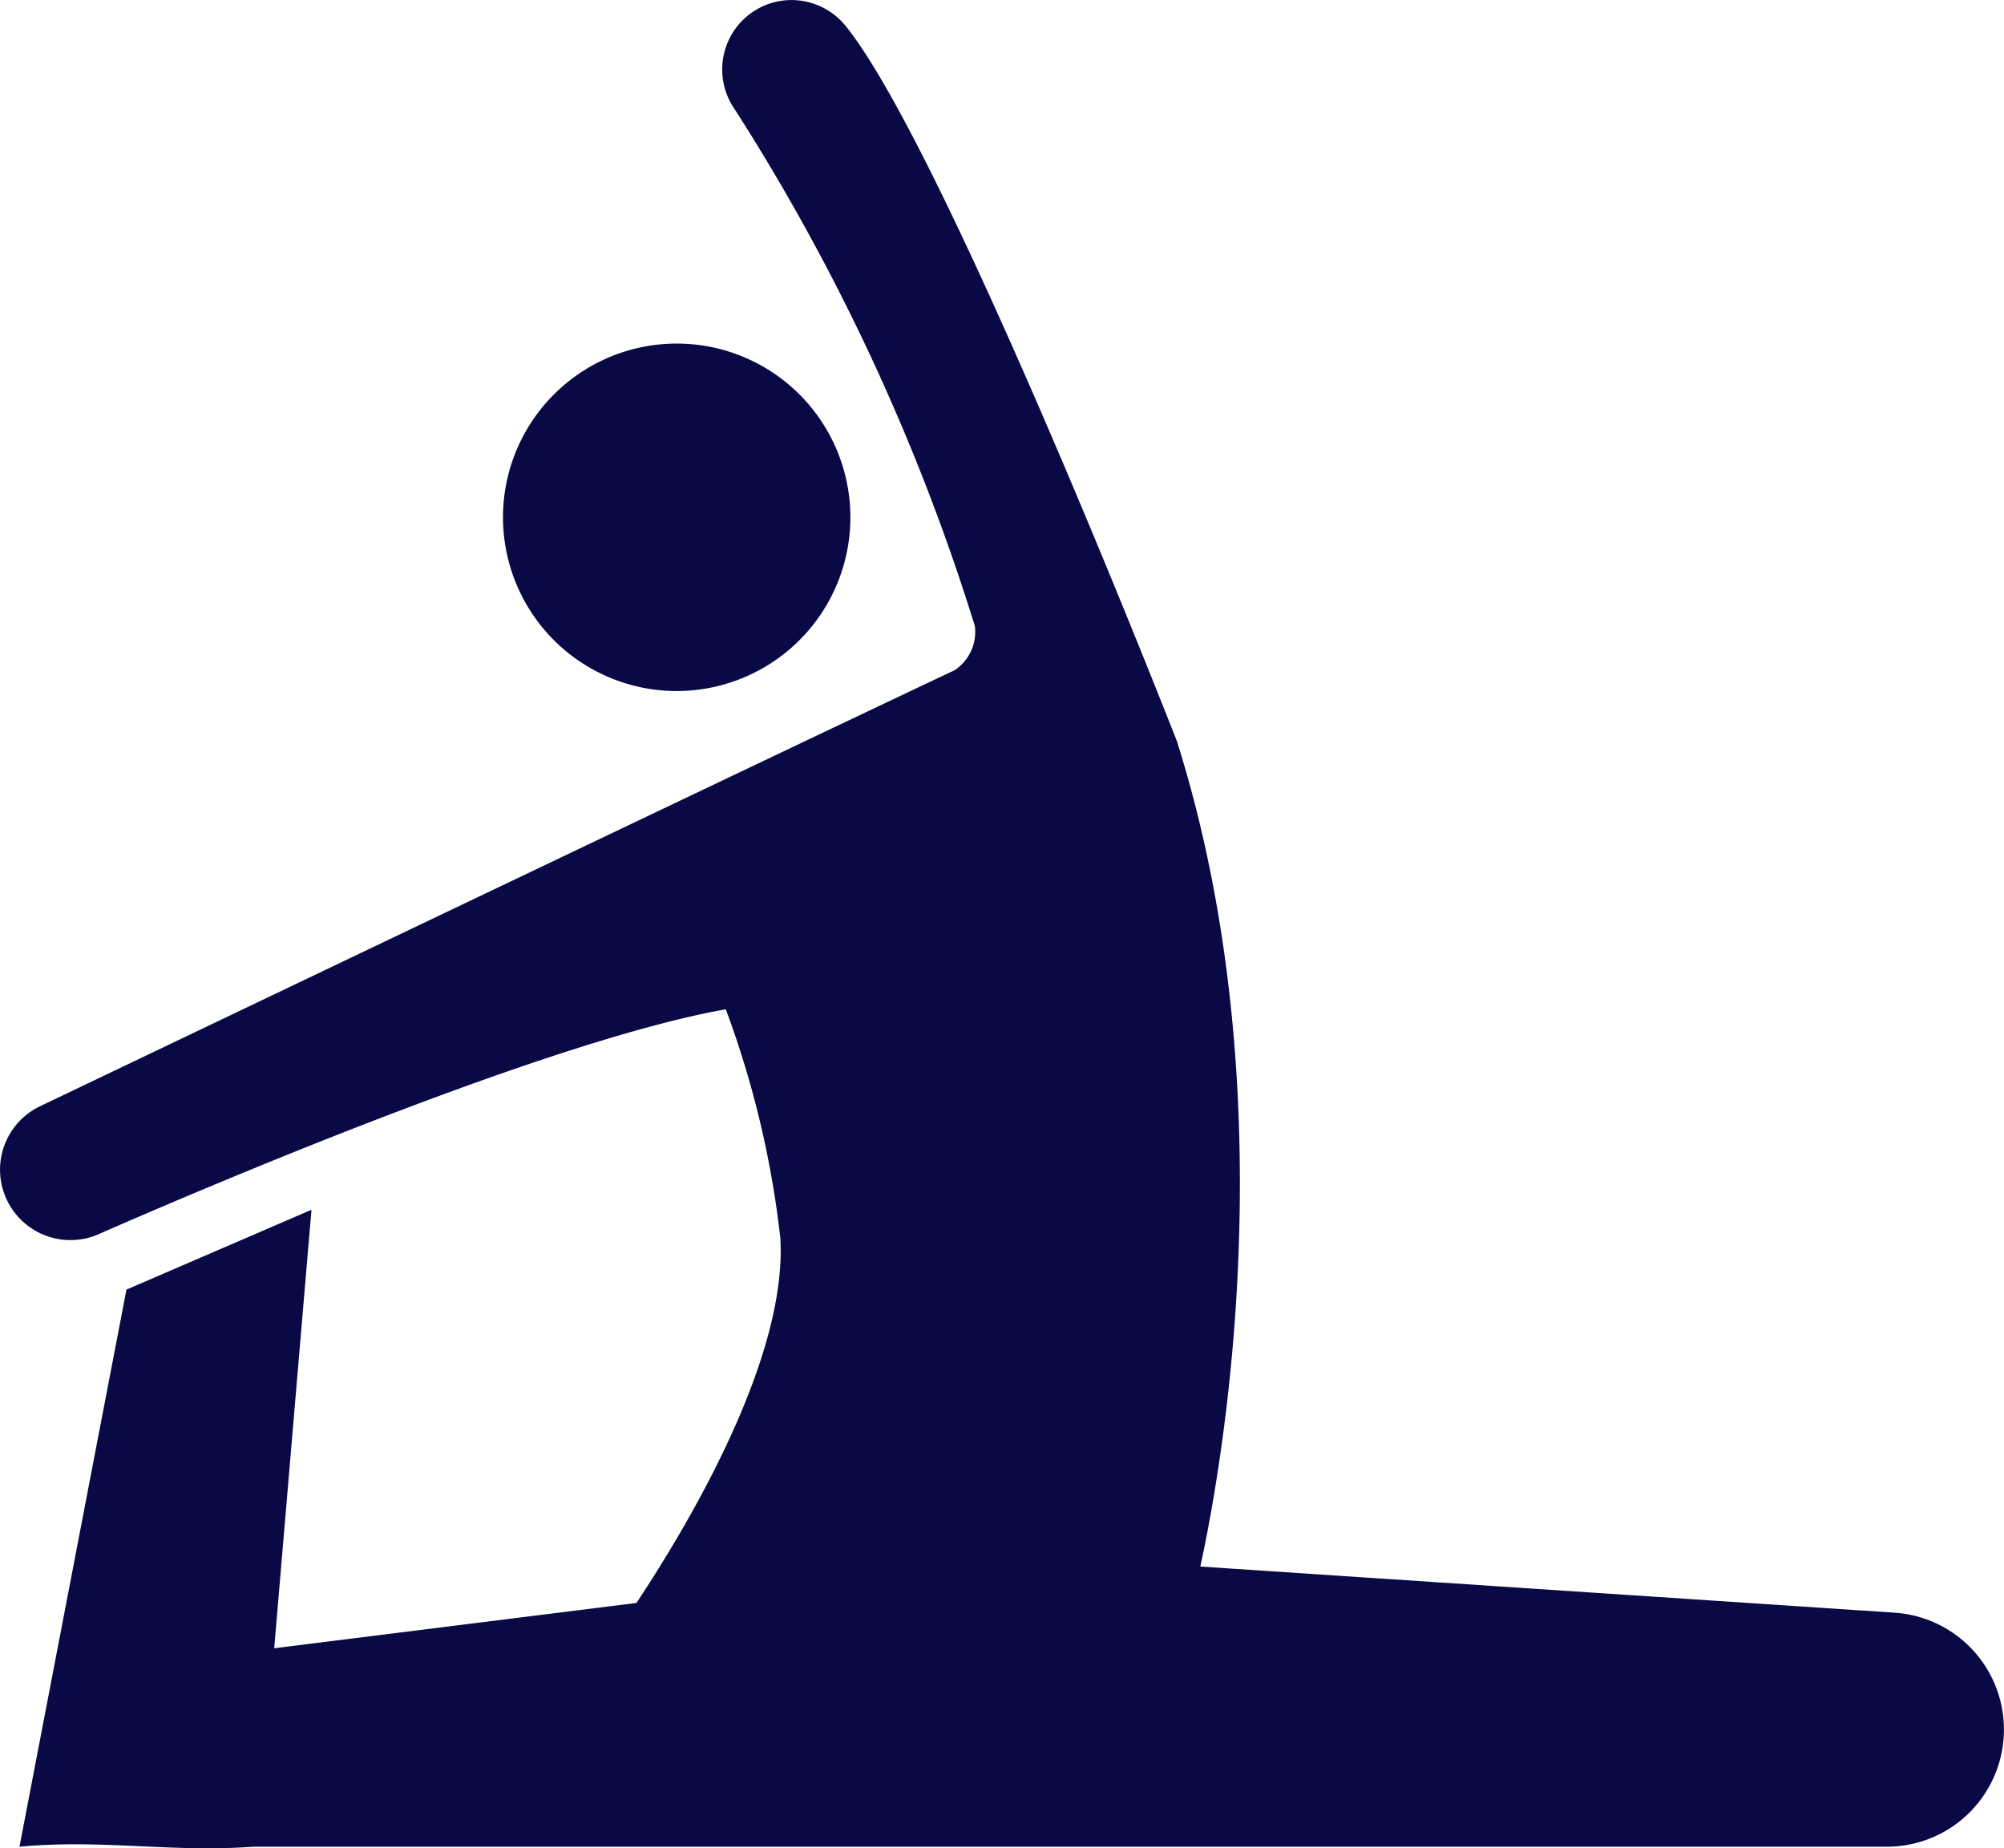 <svg xmlns="http://www.w3.org/2000/svg" width="75.914" height="70" viewBox="0 0 75.914 70"><g transform="translate(-459.005 -366.859)"><path d="M-290.976,398.414h0a6.582,6.582,0,0,0,7.414-5.627,6.582,6.582,0,0,0-5.628-7.412h0A6.583,6.583,0,0,0-296.6,391,6.583,6.583,0,0,0-290.976,398.414Z" transform="translate(774.72 -5.443)" fill="#080945"/><path d="M-277.469,426.689c1.418-6.583,2.851-19.377-.875-31.218l0-.01s-8.735-22.366-12.551-27.108a2.64,2.64,0,0,0-2.788-.894h0a2.633,2.633,0,0,0-1.422,4.04,80.449,80.449,0,0,1,9.094,19.568,1.742,1.742,0,0,1-.76,1.669c-7.036,3.323-26.4,12.575-34.654,16.52a2.663,2.663,0,0,0-.522,4.475h0a2.659,2.659,0,0,0,2.74.371c4.335-1.9,17.144-7.348,23.761-8.519a36.489,36.489,0,0,1,2.066,8.664c.269,4.506-3.389,10.707-5.45,13.82l-13.723,1.717,1.412-16.608-7.009,3.024-4.052,21.1c3.145-.29,5.733.226,8.861,0h61.879a4.437,4.437,0,0,0,4.3-3.356h0a4.437,4.437,0,0,0-4.01-5.508Z" transform="translate(781.945 -0.497)" fill="#080945"/></g></svg>